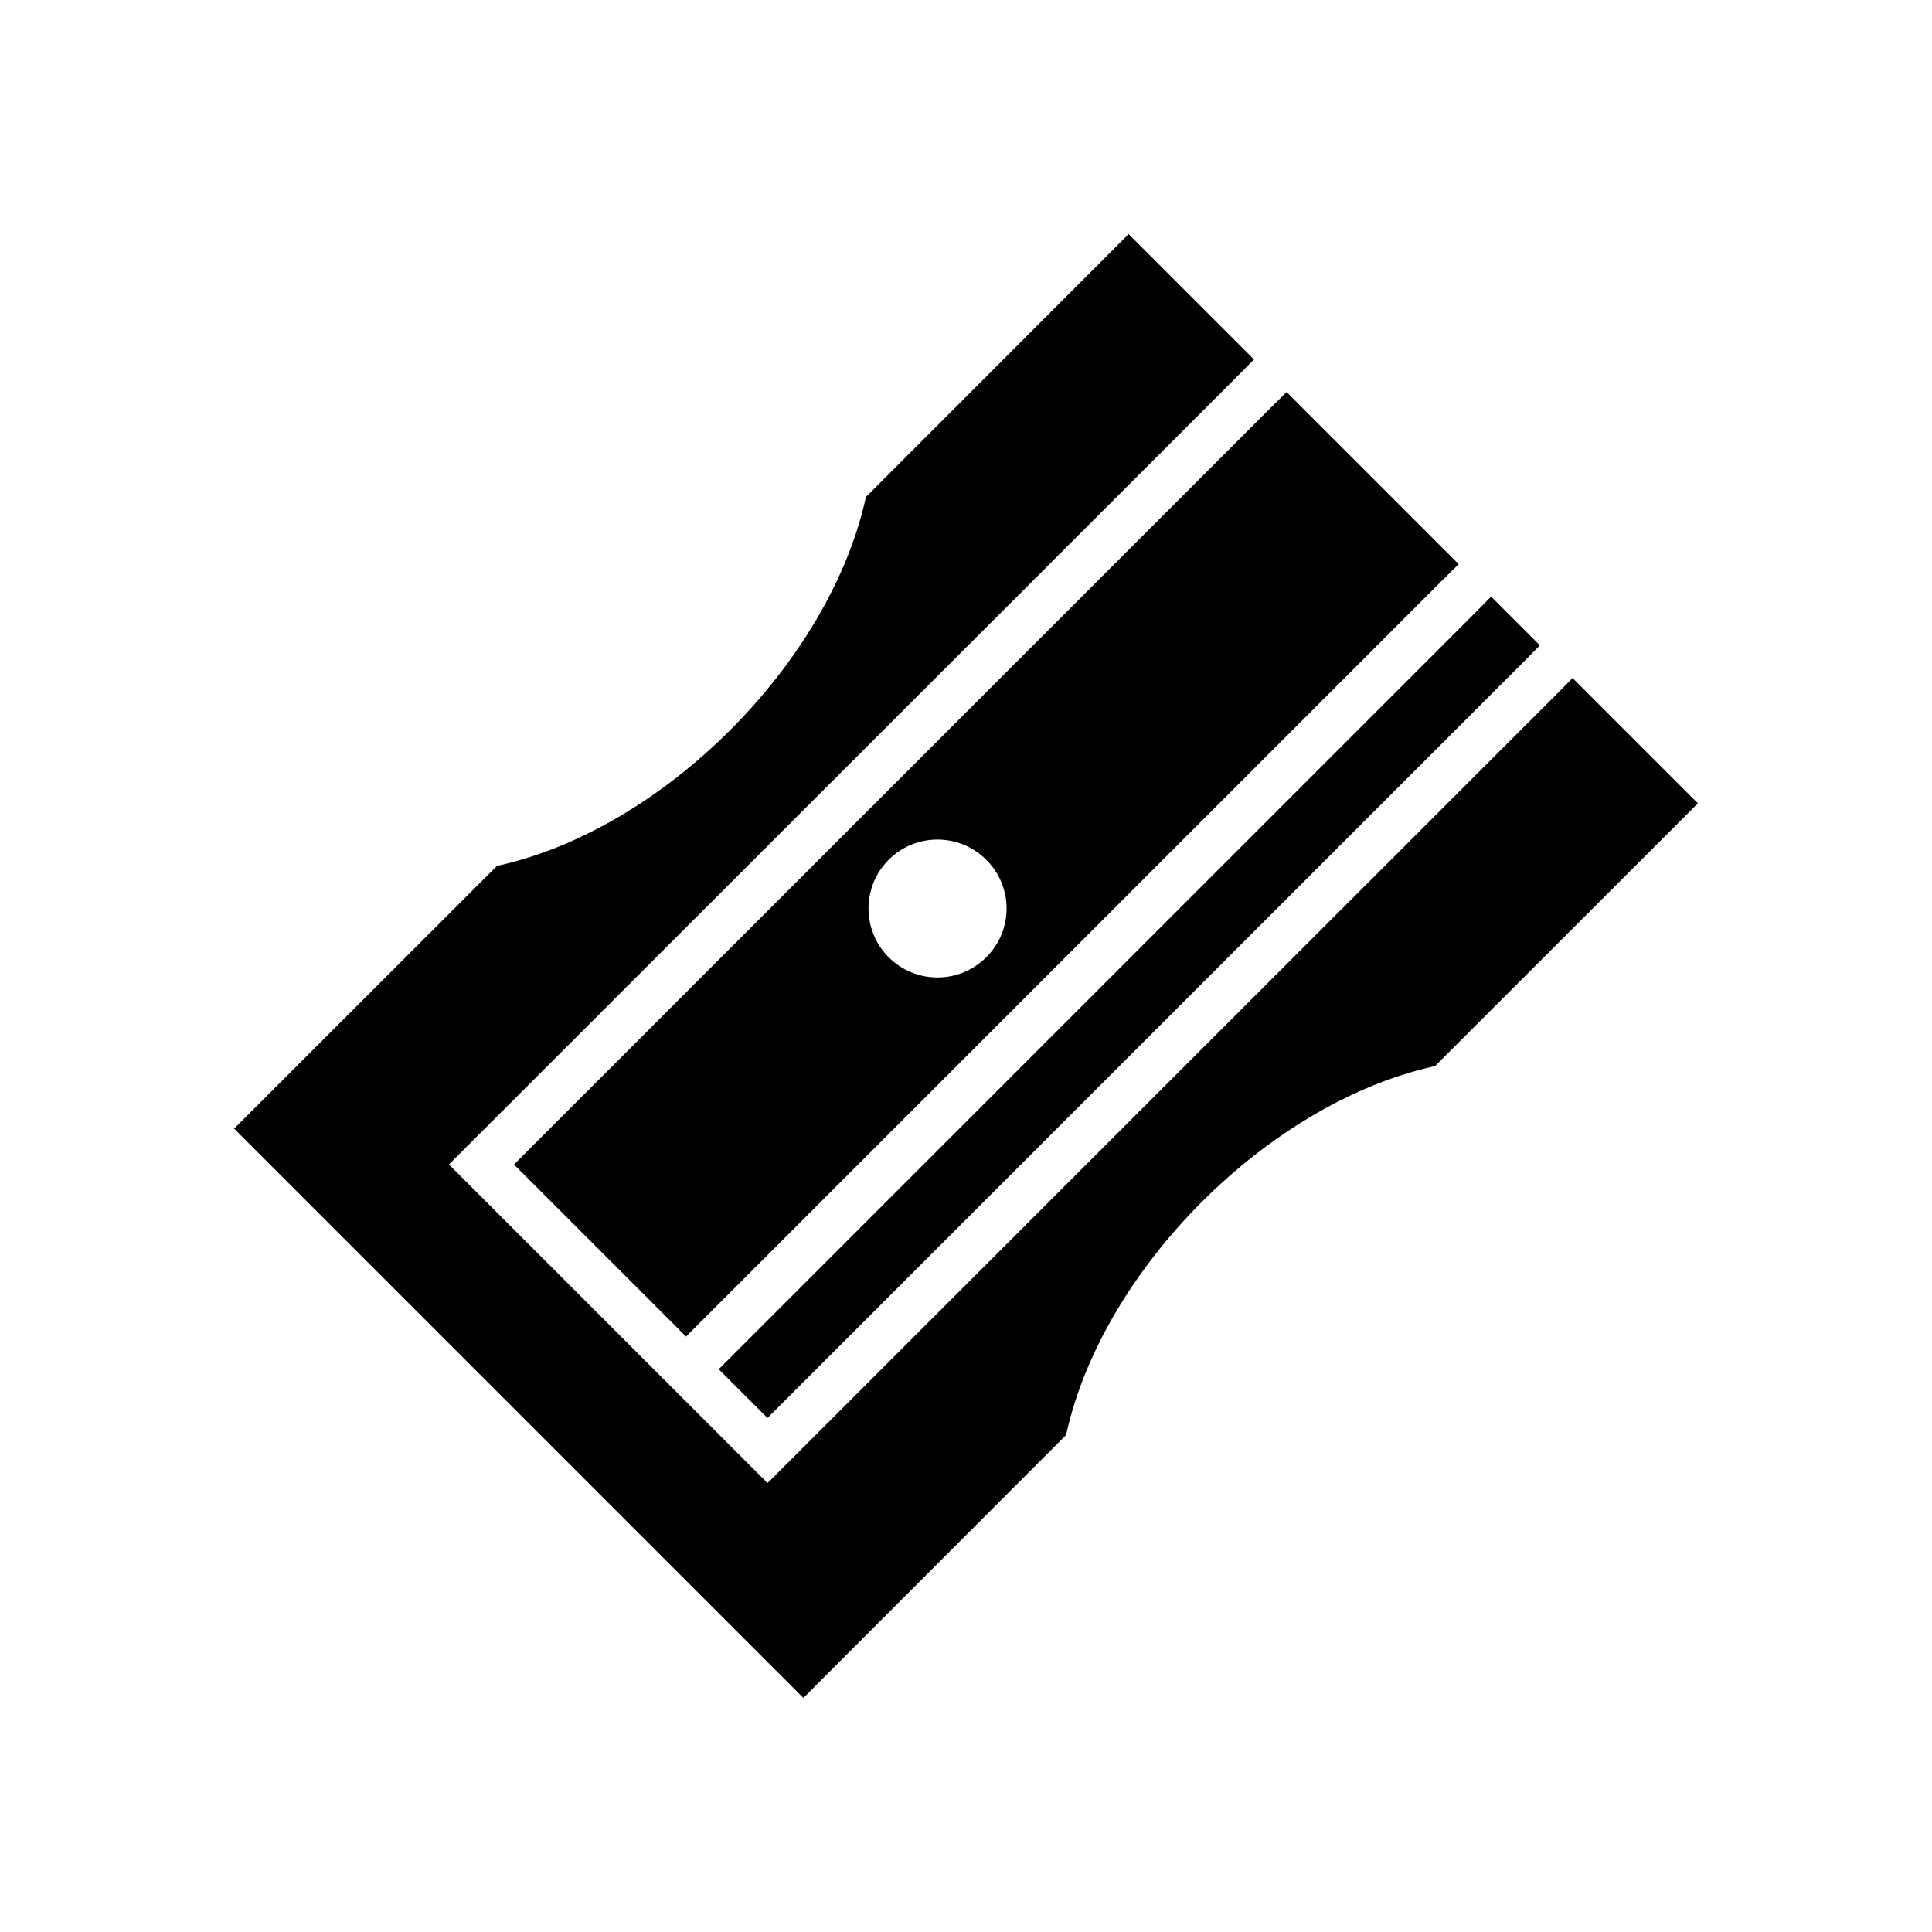 <?xml version="1.0" encoding="UTF-8"?>
<!-- Uploaded to: SVG Find, www.svgrepo.com, Generator: SVG Find Mixer Tools -->
<svg fill="#000000" width="800px" height="800px" version="1.1" viewBox="144 144 512 512" xmlns="http://www.w3.org/2000/svg">
 <g>
  <path d="m560.75 323.68-4.269 4.328-209.08 209.02-84.43-84.426 209.08-209.02 4.269-4.328-33.223-33.223-69.551 69.613-0.242 0.852c-9.875 43.465-53.34 86.926-96.801 96.801l-0.855 0.242-69.613 69.559 150.87 150.87 69.551-69.613 0.242-0.852c9.875-43.465 53.34-86.926 96.801-96.801l0.855-0.242 69.613-69.559z"/>
  <path d="m347.39 519.78 200.43-200.43 4.269-4.328-12.926-12.922-4.266 4.324-200.43 200.43z"/>
  <path d="m325.81 498.2 200.43-200.43 4.328-4.266-45.598-45.598-4.328 4.266-200.43 200.43zm53.707-126.36c7.133-7.133 18.715-7.133 25.844 0 7.195 7.133 7.195 18.715 0 25.848-7.133 7.133-18.715 7.133-25.844 0-7.137-7.133-7.137-18.715 0-25.848z"/>
 </g>
</svg>